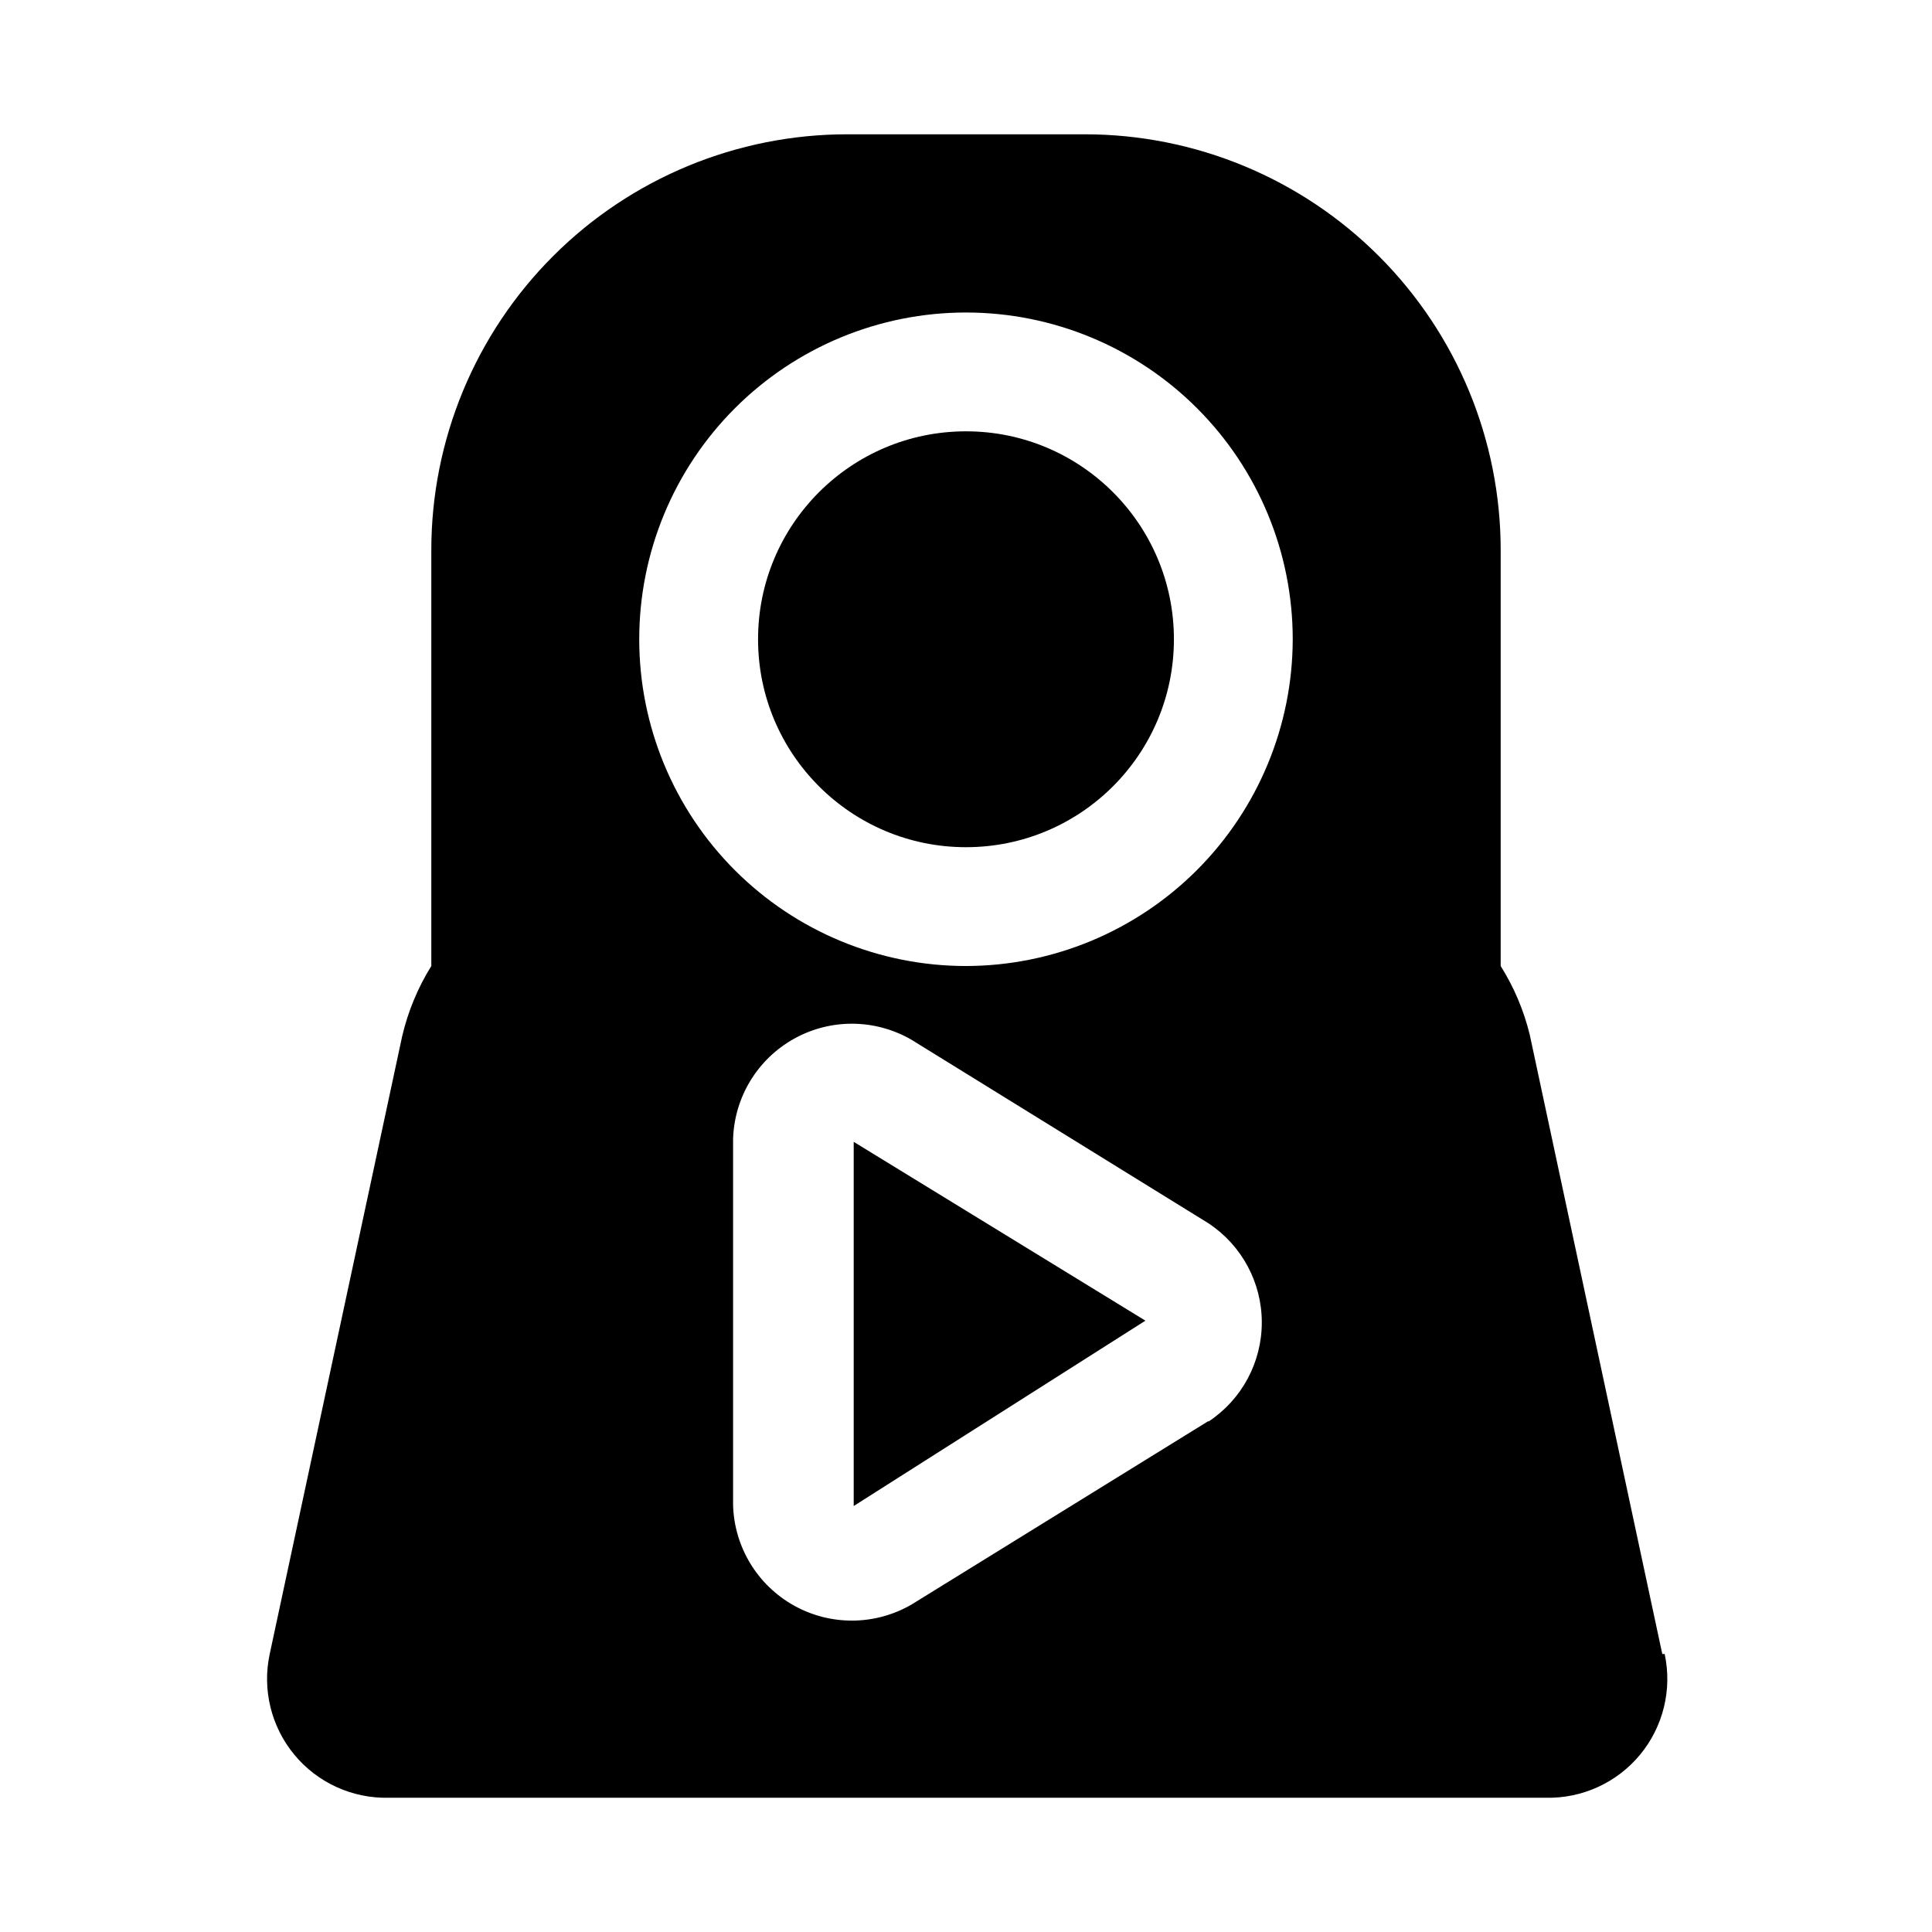 <?xml version="1.0" encoding="UTF-8"?>
<!-- The Best Svg Icon site in the world: iconSvg.co, Visit us! https://iconsvg.co -->
<svg fill="#000000" width="800px" height="800px" version="1.1" viewBox="144 144 512 512" xmlns="http://www.w3.org/2000/svg">
 <g>
  <path d="m455.1 313.41c0 30.434-24.668 55.105-55.102 55.105s-55.105-24.672-55.105-55.105 24.672-55.105 55.105-55.105 55.102 24.672 55.102 55.105"/>
  <path d="m370.24 543.11 77.305-49.121-77.305-47.391z"/>
  <path d="m584.52 582.32-35.109-164.05c-1.566-6.465-4.172-12.633-7.715-18.262v-110.21c0-29.227-11.613-57.262-32.281-77.93-20.668-20.668-48.699-32.277-77.926-32.277h-62.977c-29.23 0-57.262 11.609-77.93 32.277s-32.281 48.703-32.281 77.93v110.21c-3.566 5.731-6.172 12.004-7.715 18.578l-35.109 163.74c-2.023 9.418 0.375 19.25 6.516 26.68 6.137 7.426 15.34 11.633 24.973 11.418h306.7c9.633 0.215 18.836-3.992 24.977-11.418 6.137-7.43 8.539-17.262 6.512-26.68zm-120.29-61.715-78.719 48.648v-0.004c-9.594 5.547-21.395 5.641-31.074 0.254-9.684-5.391-15.82-15.473-16.16-26.547v-97.141c0.34-11.074 6.477-21.152 16.16-26.543 9.68-5.391 21.48-5.293 31.074 0.25l78.719 48.648v0.004c8.84 5.824 14.16 15.703 14.16 26.289 0 10.59-5.32 20.469-14.16 26.293zm-64.234-120.6c-22.969 0-44.992-9.125-61.23-25.363s-25.363-38.266-25.363-61.23 9.125-44.992 25.363-61.23 38.262-25.363 61.23-25.363c22.965 0 44.988 9.125 61.227 25.363 16.242 16.238 25.363 38.266 25.363 61.23-0.039 22.953-9.176 44.953-25.406 61.184-16.23 16.23-38.23 25.367-61.184 25.41z"/>
 </g>
</svg>